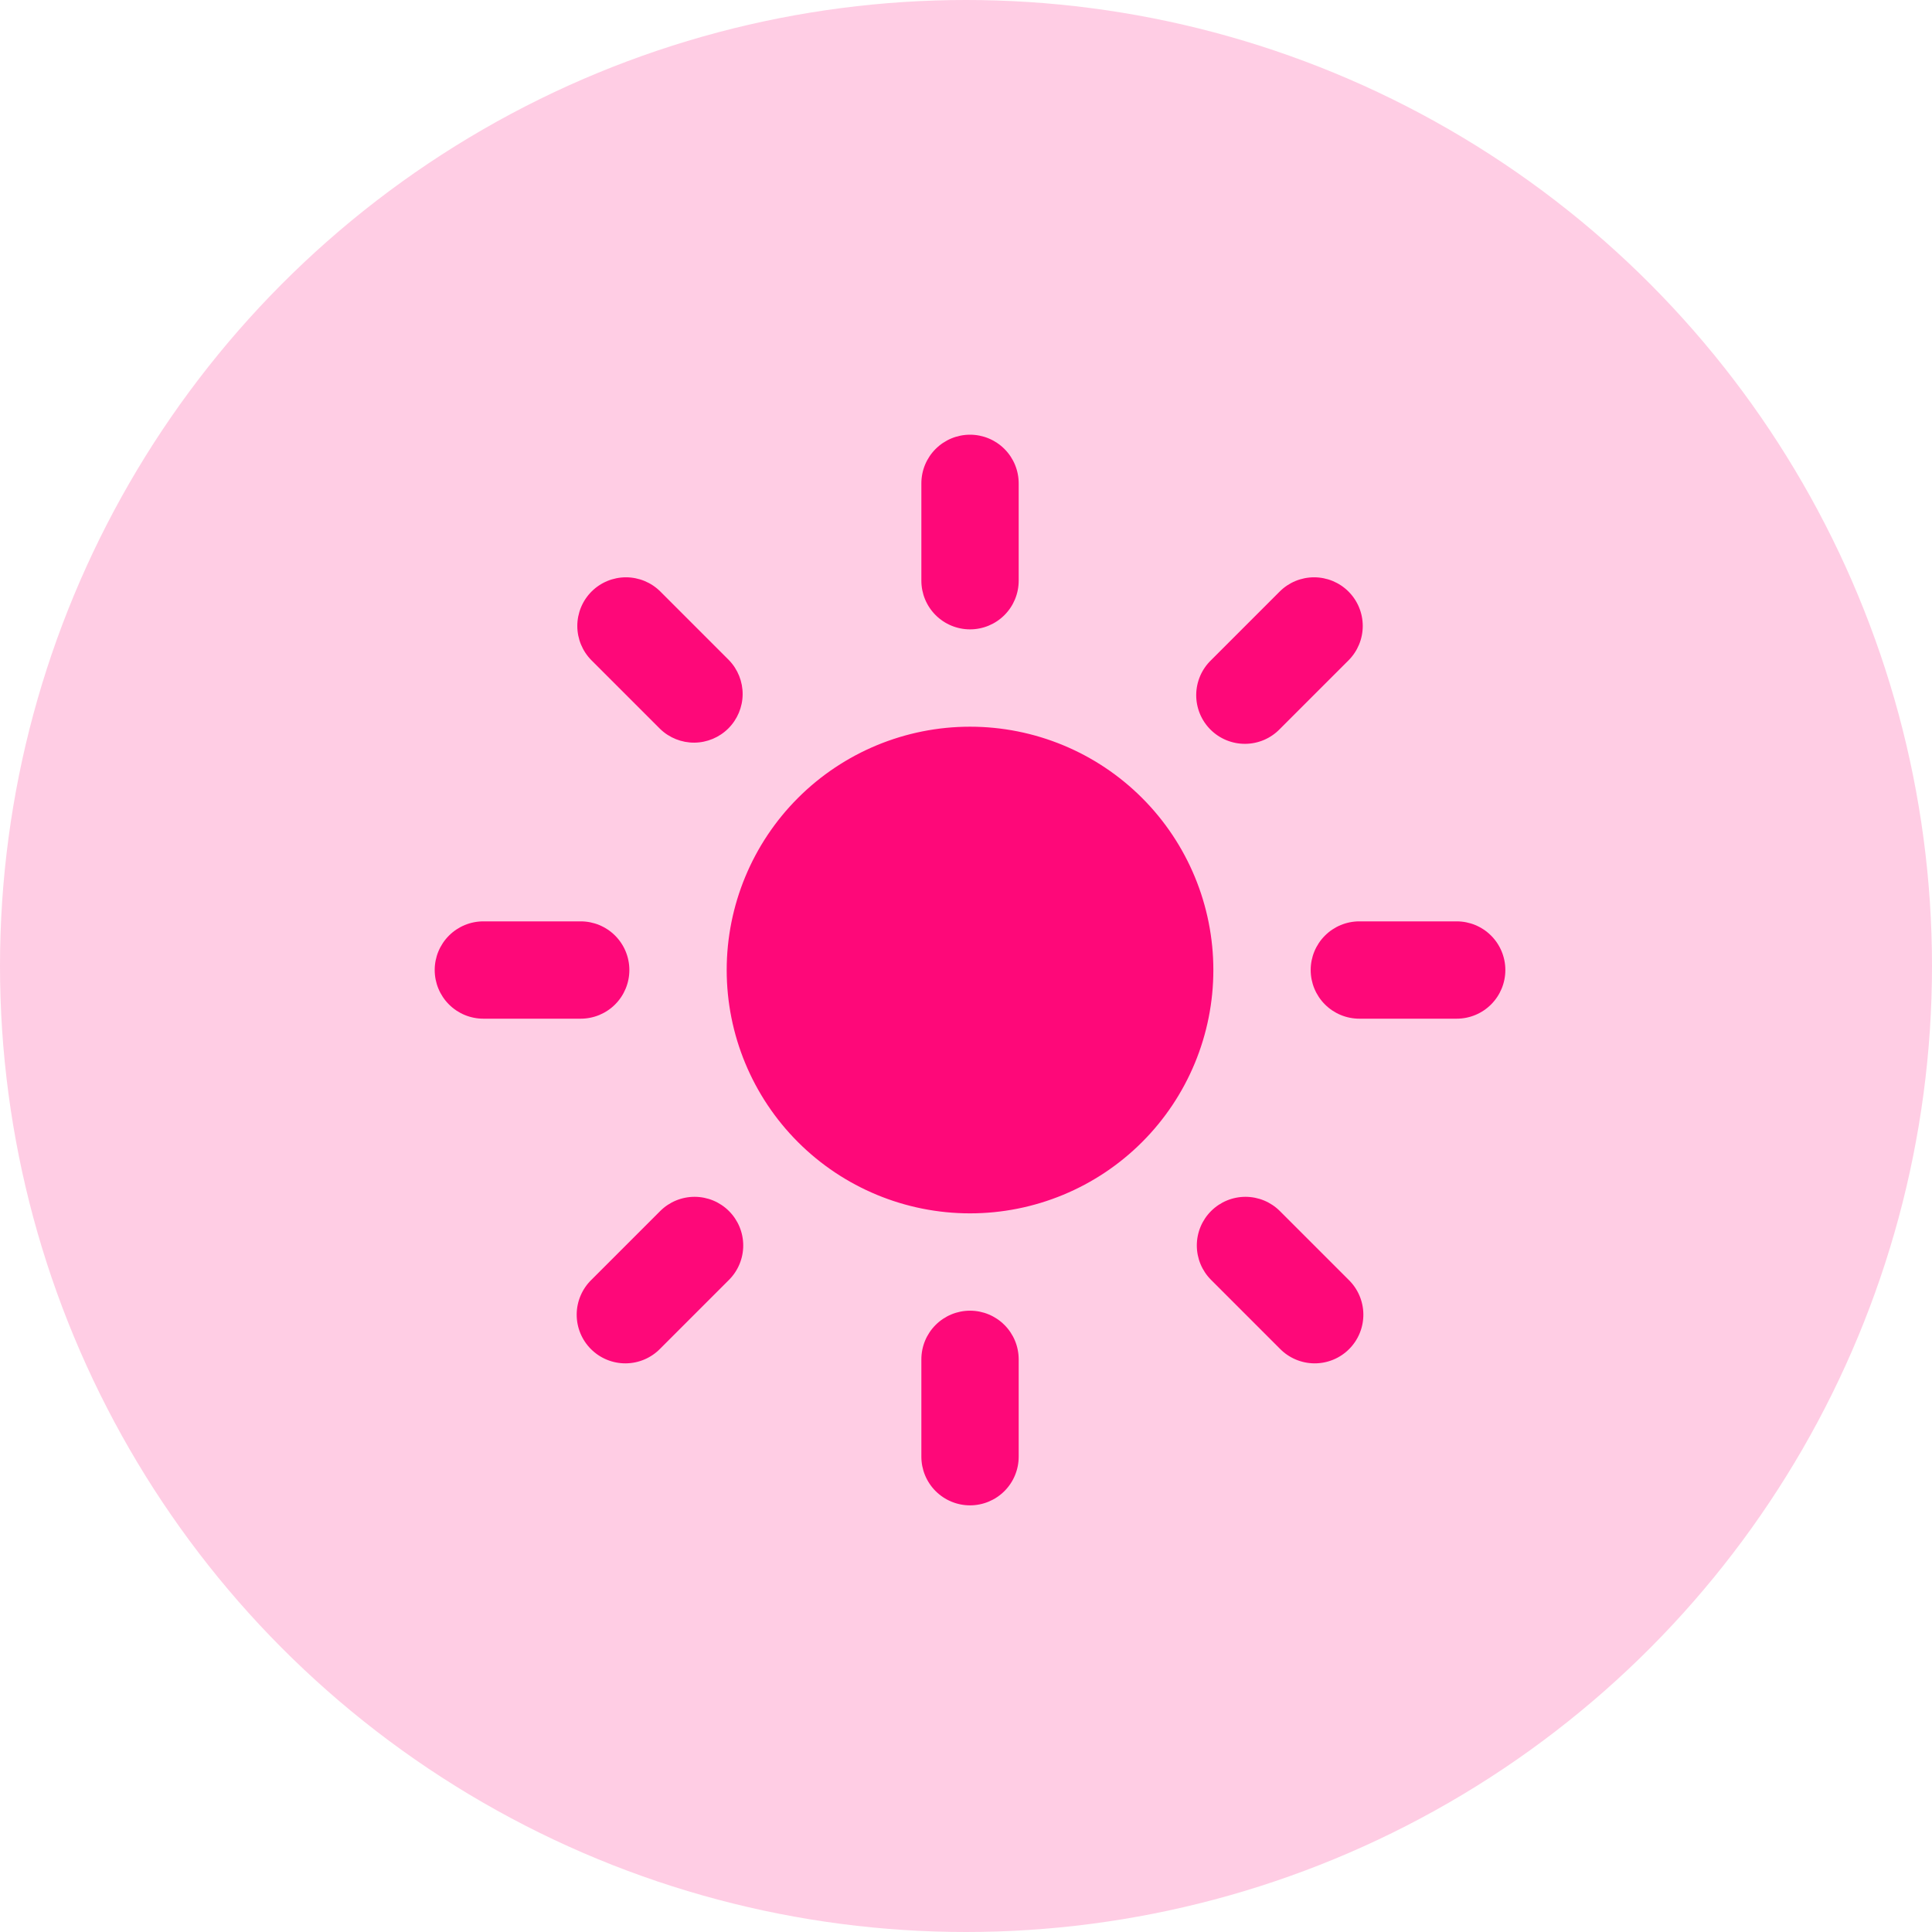 <svg width="240" height="240" viewBox="0 0 240 240" fill="none" xmlns="http://www.w3.org/2000/svg">
<circle cx="120" cy="120" r="120" fill="#FE0879" fill-opacity="0.2"/>
<path d="M120.5 54C122.103 54 123.641 54.637 124.775 55.771C125.909 56.904 126.545 58.442 126.545 60.045V72.136C126.545 73.74 125.909 75.277 124.775 76.411C123.641 77.545 122.103 78.182 120.5 78.182C118.897 78.182 117.359 77.545 116.225 76.411C115.091 75.277 114.455 73.74 114.455 72.136V60.045C114.455 58.442 115.091 56.904 116.225 55.771C117.359 54.637 118.897 54 120.5 54ZM120.5 162.818C122.103 162.818 123.641 163.455 124.775 164.589C125.909 165.723 126.545 167.26 126.545 168.864V180.955C126.545 182.558 125.909 184.096 124.775 185.229C123.641 186.363 122.103 187 120.5 187C118.897 187 117.359 186.363 116.225 185.229C115.091 184.096 114.455 182.558 114.455 180.955V168.864C114.455 167.26 115.091 165.723 116.225 164.589C117.359 163.455 118.897 162.818 120.5 162.818ZM54 120.5C54 118.897 54.637 117.359 55.771 116.225C56.904 115.091 58.442 114.455 60.045 114.455H72.136C73.74 114.455 75.277 115.091 76.411 116.225C77.545 117.359 78.182 118.897 78.182 120.5C78.182 122.103 77.545 123.641 76.411 124.775C75.277 125.909 73.74 126.545 72.136 126.545H60.045C58.442 126.545 56.904 125.909 55.771 124.775C54.637 123.641 54 122.103 54 120.5ZM162.818 120.5C162.818 118.897 163.455 117.359 164.589 116.225C165.723 115.091 167.26 114.455 168.864 114.455H180.955C182.558 114.455 184.096 115.091 185.229 116.225C186.363 117.359 187 118.897 187 120.5C187 122.103 186.363 123.641 185.229 124.775C184.096 125.909 182.558 126.545 180.955 126.545H168.864C167.26 126.545 165.723 125.909 164.589 124.775C163.455 123.641 162.818 122.103 162.818 120.5ZM90.557 150.443C91.69 151.577 92.327 153.114 92.327 154.717C92.327 156.32 91.69 157.858 90.557 158.991L82.033 167.516C81.475 168.093 80.808 168.553 80.07 168.87C79.333 169.187 78.54 169.354 77.737 169.361C76.934 169.368 76.138 169.215 75.395 168.911C74.652 168.607 73.977 168.158 73.41 167.59C72.842 167.023 72.393 166.348 72.089 165.605C71.785 164.862 71.632 164.066 71.639 163.263C71.646 162.46 71.813 161.667 72.13 160.93C72.447 160.192 72.907 159.525 73.484 158.967L82.009 150.443C83.142 149.31 84.68 148.673 86.283 148.673C87.886 148.673 89.423 149.31 90.557 150.443ZM167.516 73.484C168.649 74.618 169.286 76.156 169.286 77.759C169.286 79.362 168.649 80.899 167.516 82.033L158.991 90.557C158.434 91.134 157.767 91.595 157.029 91.912C156.292 92.228 155.498 92.395 154.696 92.402C153.893 92.409 153.097 92.256 152.354 91.952C151.611 91.648 150.936 91.199 150.368 90.632C149.801 90.064 149.352 89.389 149.048 88.646C148.744 87.903 148.591 87.107 148.598 86.305C148.605 85.502 148.772 84.709 149.088 83.971C149.405 83.233 149.866 82.566 150.443 82.009L158.967 73.484C160.101 72.351 161.638 71.715 163.241 71.715C164.844 71.715 166.382 72.351 167.516 73.484ZM150.443 150.443C151.577 149.31 153.114 148.673 154.717 148.673C156.32 148.673 157.858 149.31 158.991 150.443L167.516 158.967C168.093 159.525 168.553 160.192 168.87 160.93C169.187 161.667 169.354 162.46 169.361 163.263C169.368 164.066 169.215 164.862 168.911 165.605C168.607 166.348 168.158 167.023 167.59 167.59C167.023 168.158 166.348 168.607 165.605 168.911C164.862 169.215 164.066 169.368 163.263 169.361C162.46 169.354 161.667 169.187 160.93 168.87C160.192 168.553 159.525 168.093 158.967 167.516L150.443 158.991C149.31 157.858 148.673 156.32 148.673 154.717C148.673 153.114 149.31 151.577 150.443 150.443ZM73.484 73.484C74.618 72.351 76.156 71.715 77.759 71.715C79.362 71.715 80.899 72.351 82.033 73.484L90.557 82.009C91.658 83.149 92.267 84.676 92.254 86.261C92.24 87.846 91.604 89.362 90.483 90.483C89.362 91.604 87.846 92.24 86.261 92.254C84.676 92.267 83.149 91.658 82.009 90.557L73.484 82.033C72.351 80.899 71.715 79.362 71.715 77.759C71.715 76.156 72.351 74.618 73.484 73.484ZM120.5 90.273C112.483 90.273 104.795 93.457 99.126 99.126C93.457 104.795 90.273 112.483 90.273 120.5C90.273 128.517 93.457 136.205 99.126 141.874C104.795 147.543 112.483 150.727 120.5 150.727C128.517 150.727 136.205 147.543 141.874 141.874C147.543 136.205 150.727 128.517 150.727 120.5C150.727 112.483 147.543 104.795 141.874 99.126C136.205 93.457 128.517 90.273 120.5 90.273Z" fill="#FE0879"/>
</svg>
